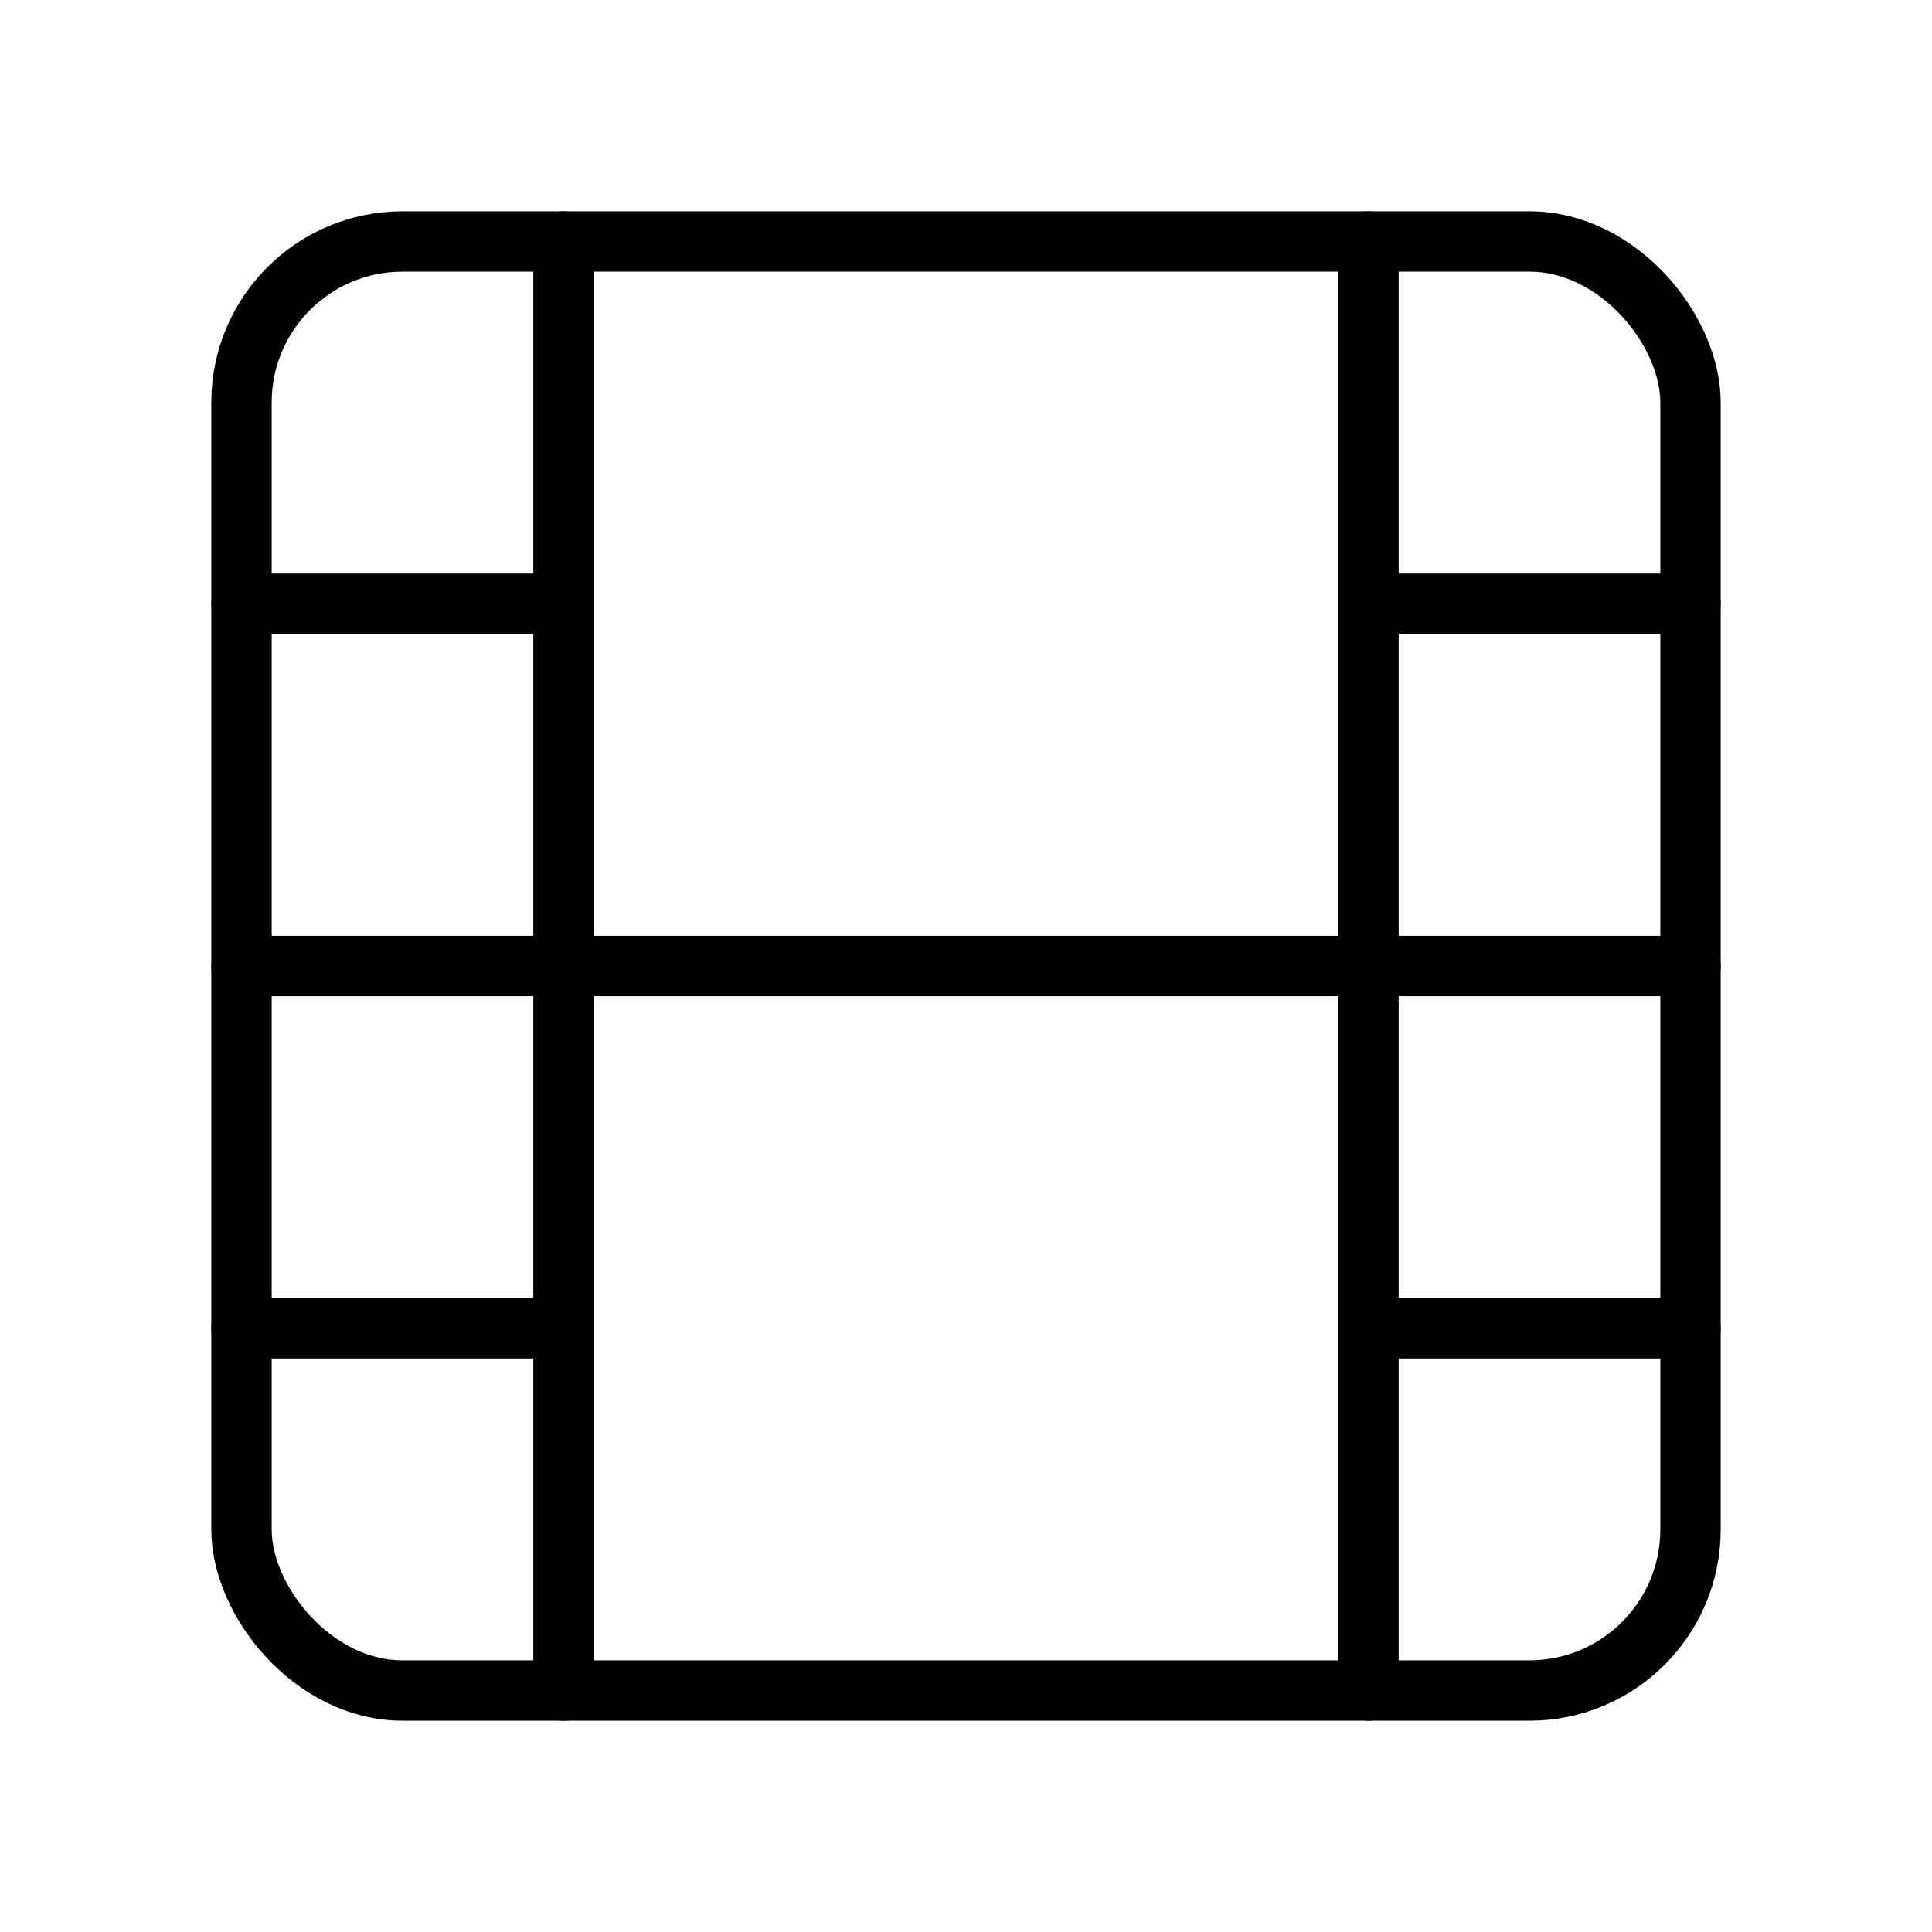 <svg xmlns="http://www.w3.org/2000/svg" width="24" height="24" fill="none" stroke="currentColor" stroke-width=".75" stroke-linecap="round" stroke-linejoin="round" class="lucide lucide-film"><rect width="18" height="18" x="3" y="3" rx="2"/><path d="M7 3v18M3 7.5h4M3 12h18M3 16.5h4M17 3v18m0-13.5h4m-4 9h4"/></svg>